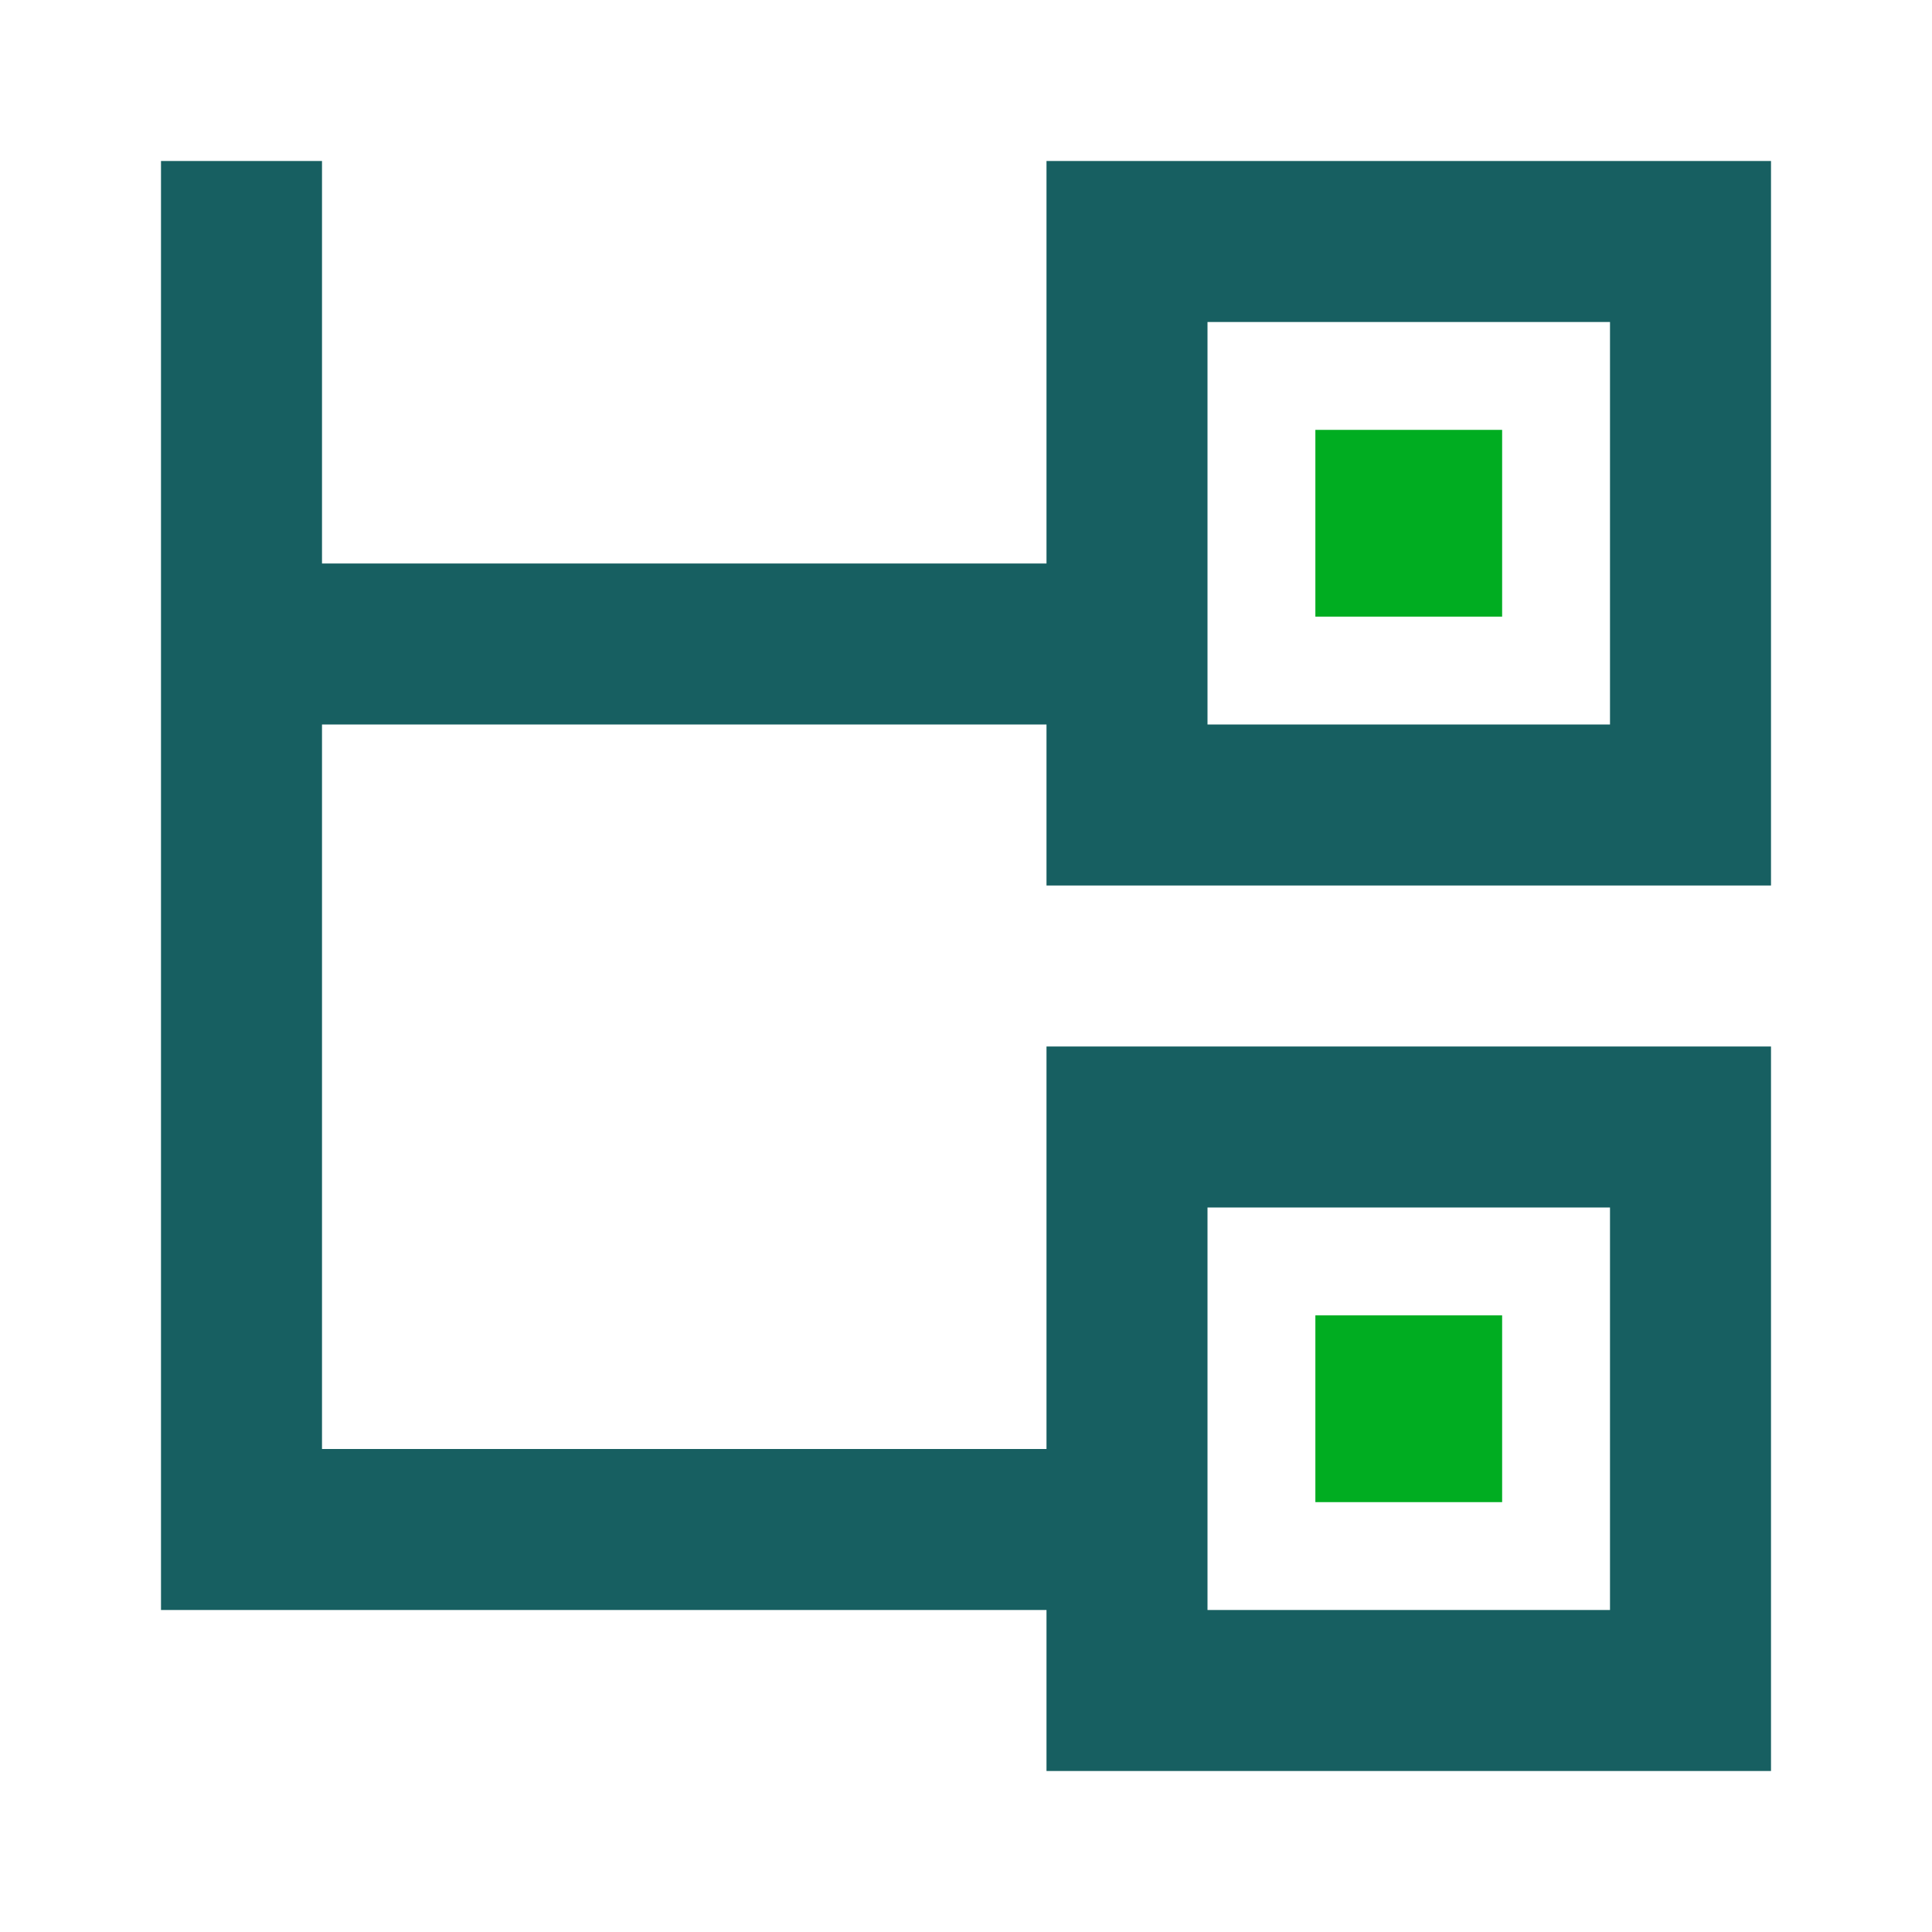 <svg width="24" height="24" viewBox="0 0 24 24" fill="none" xmlns="http://www.w3.org/2000/svg">
<g id=" 236">
<g id="Group">
<path id="object_connection" d="M13 2V7H4V2H2V20H13V22H22V13H13V18H4V9H13V11H22V2H13ZM15 15H20V20H15V15ZM20 9H15V4H20V9Z" fill="#175F61"/>
<path id="Vector" d="M18.66 5.34H16.34V7.66H18.66V5.34Z" fill="#00AD21"/>
<path id="Vector_2" d="M18.66 16.34H16.34V18.66H18.66V16.34Z" fill="#00AD21"/>
</g>
</g>
</svg>
